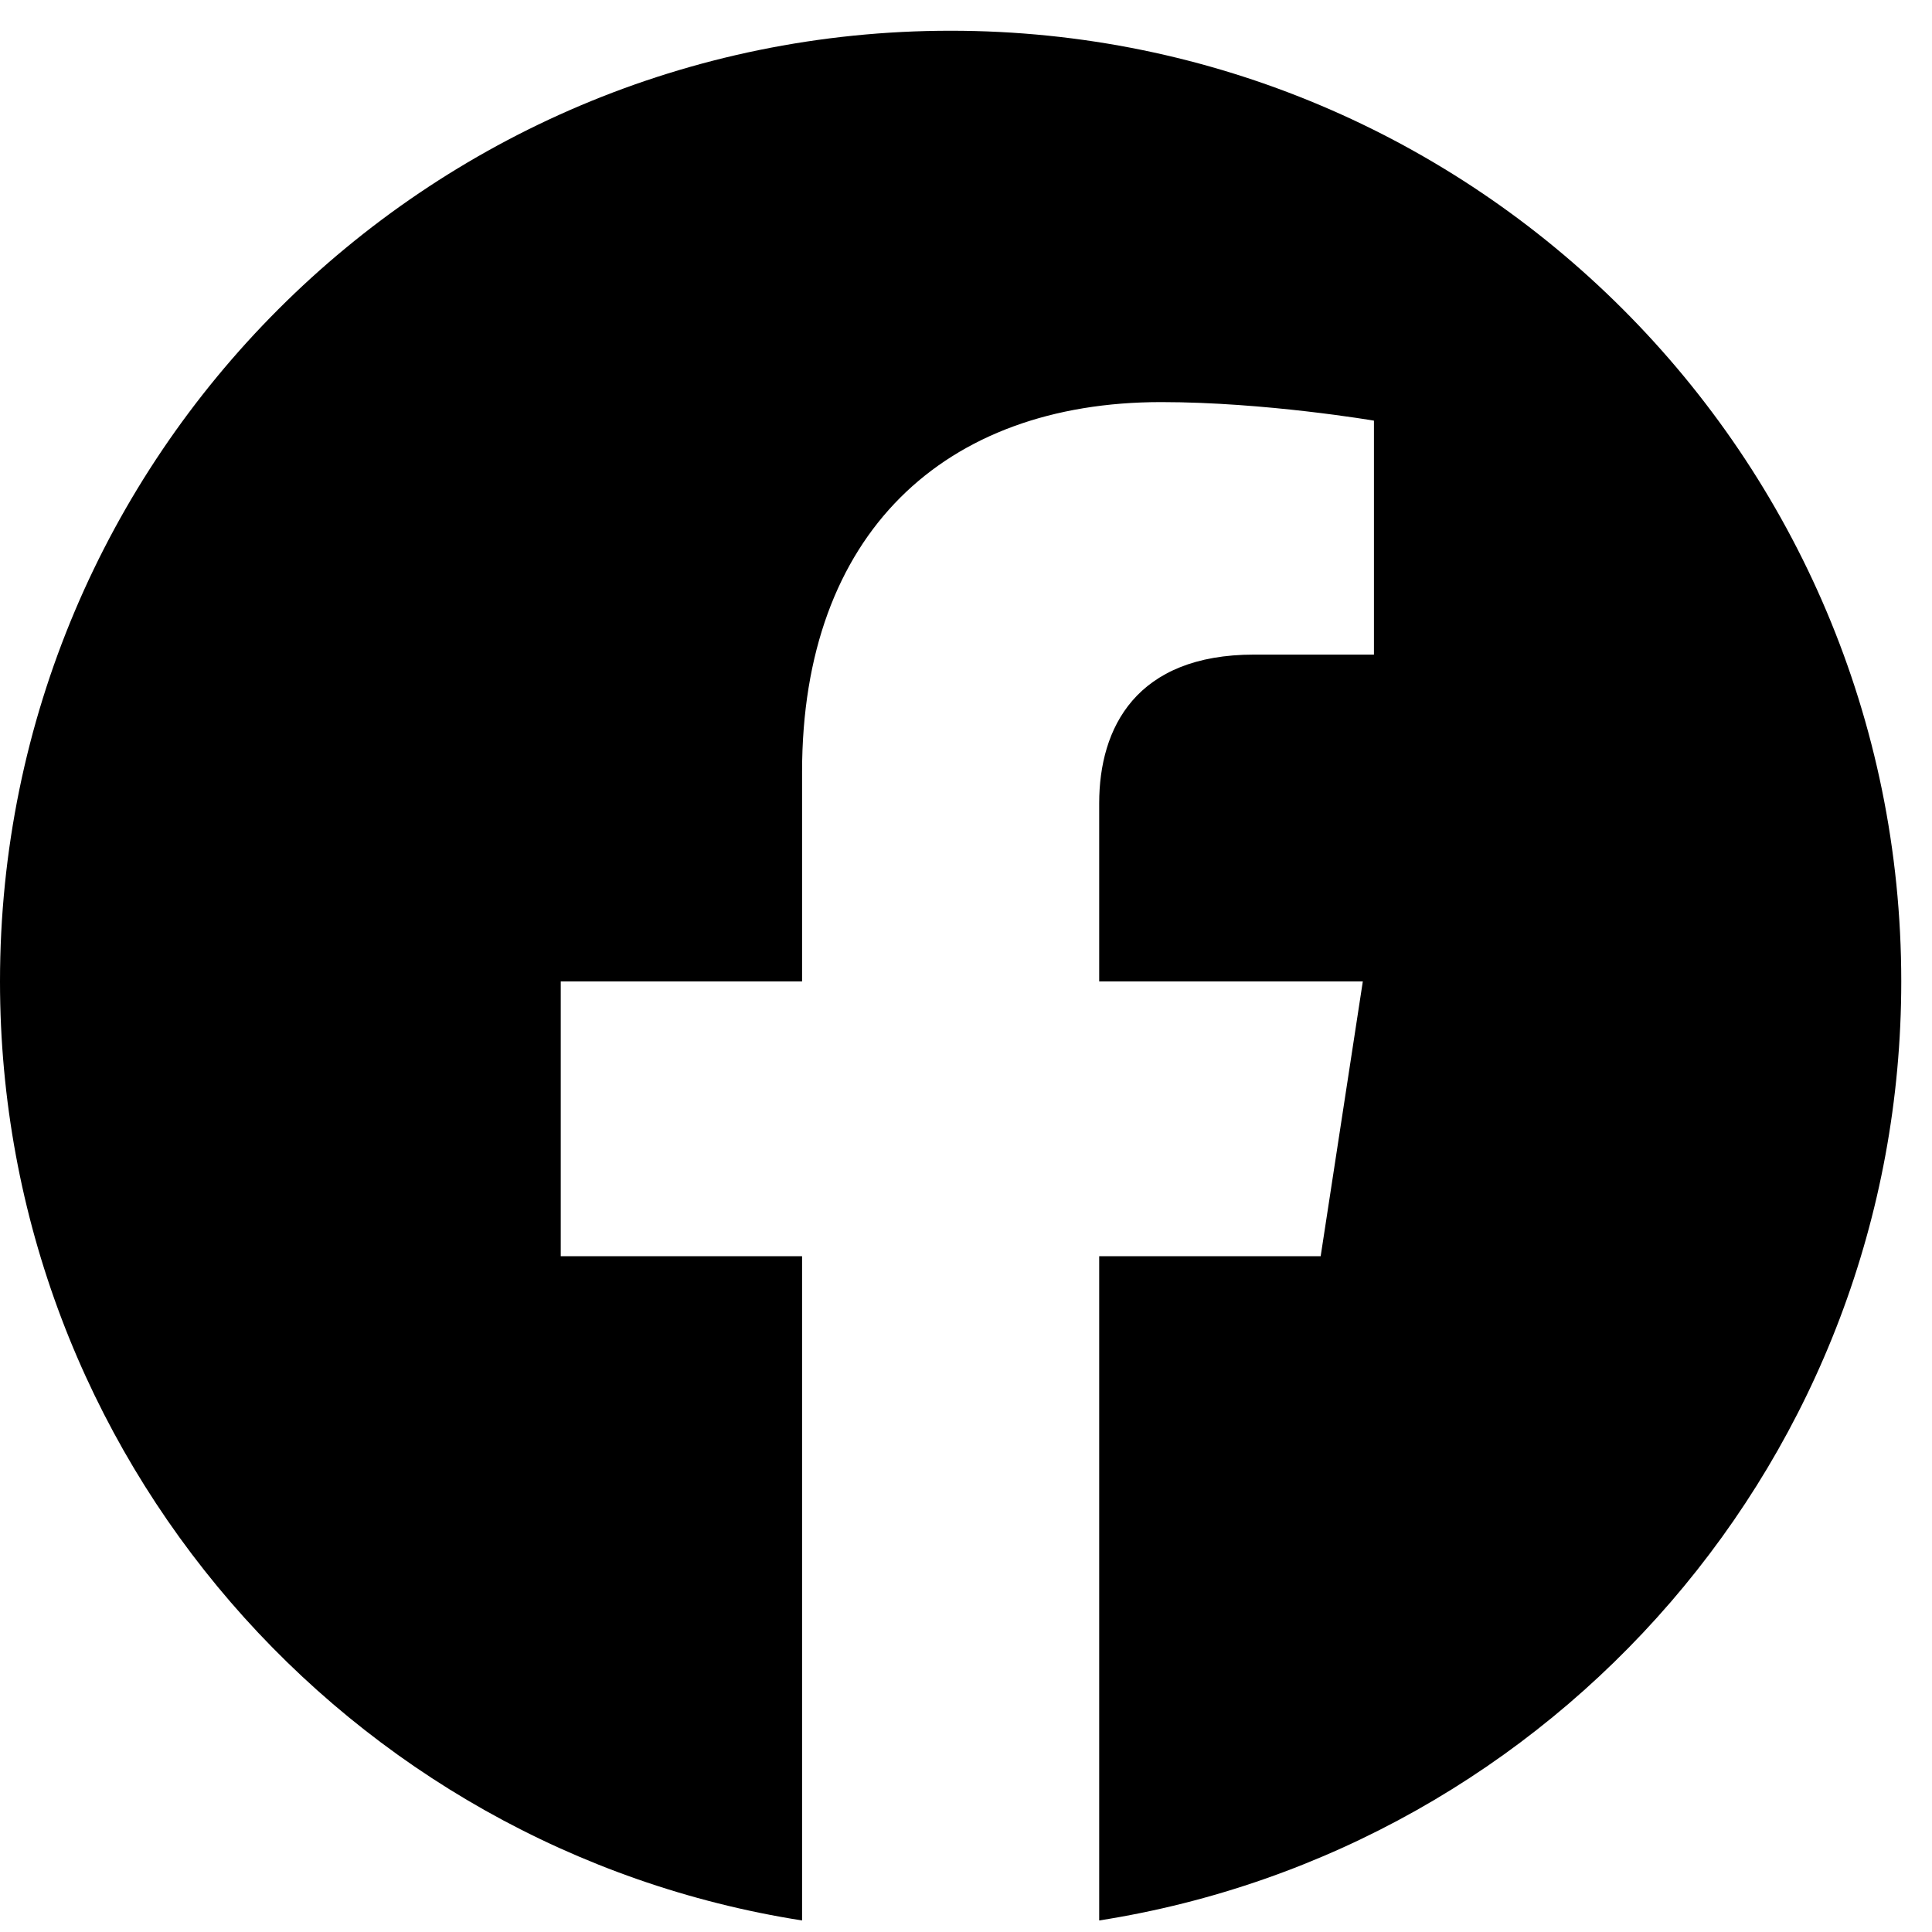 <svg width="33" height="33" viewBox="0 0 33 33" fill="none" xmlns="http://www.w3.org/2000/svg">
<g clip-path="url(#clip0_1487_34604)">
<path d="M32.475 16.763C32.475 7.795 25.205 0.525 16.238 0.525C7.27 0.525 0 7.795 0 16.763C0 24.868 5.938 31.585 13.7 32.803V21.457H9.578V16.763H13.7V13.186C13.7 9.116 16.125 6.868 19.834 6.868C21.61 6.868 23.468 7.185 23.468 7.185V11.181H21.421C19.404 11.181 18.775 12.433 18.775 13.719V16.763H23.278L22.558 21.457H18.775V32.803C26.537 31.585 32.475 24.868 32.475 16.763Z" fill="black"/>
</g>
<defs>
<clipPath id="clip0_1487_34604">
<rect width="32.475" height="32.475" fill="white" transform="translate(0 0.525)"/>
</clipPath>
</defs>
</svg>
